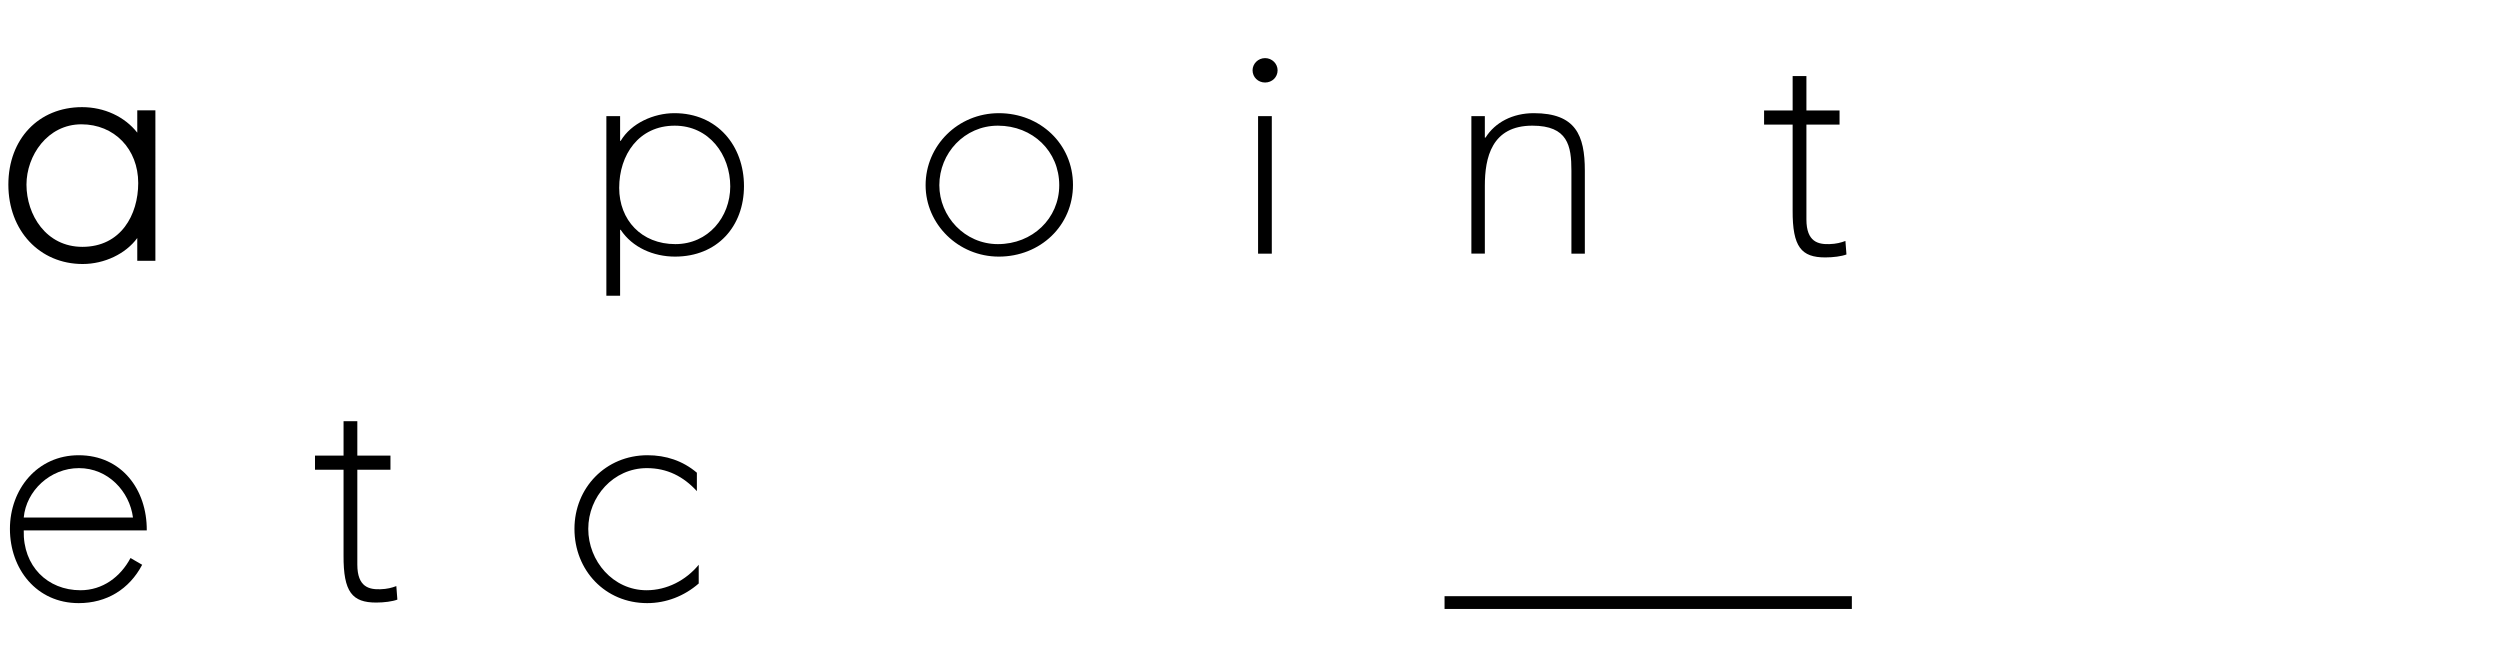 <?xml version="1.0" encoding="iso-8859-1"?>
<!-- Generator: Adobe Illustrator 26.3.1, SVG Export Plug-In . SVG Version: 6.00 Build 0)  -->
<svg version="1.1" id="Calque_1" xmlns="http://www.w3.org/2000/svg" xmlns:xlink="http://www.w3.org/1999/xlink" x="0px" y="0px"
	 width="299.069px" height="79.8px" viewBox="0 0 299.069 79.8" enable-background="new 0 0 299.069 79.8" xml:space="preserve">
<g>
	<path d="M16.421,13.197v2.67c-1.521-1.92-3.947-3.05-6.607-3.05C4.624,12.818,1,16.629,1,22.086c0,5.503,3.739,9.497,8.889,9.497
		c2.617,0,5.156-1.227,6.532-3.107v2.727h2.168V13.197H16.421z M9.737,14.871c3.939,0,6.798,2.955,6.798,7.026
		c0,3.799-2.066,7.633-6.684,7.633c-4.341,0-6.684-3.835-6.684-7.443C3.168,18.617,5.679,14.871,9.737,14.871z"/>
	<path d="M2.84,63.451c-0.11,4.295,2.863,7.158,6.79,7.158c2.643,0,4.772-1.579,5.983-3.854l1.395,0.807
		c-1.542,2.936-4.258,4.588-7.598,4.588c-5.029,0-8.222-4.074-8.222-8.883c0-4.735,3.267-8.809,8.222-8.809
		c5.139,0,8.185,4.111,8.148,8.992H2.84z M15.907,61.91C15.503,58.79,12.934,56,9.447,56c-3.45,0-6.313,2.716-6.607,5.91H15.907z"/>
	<path d="M83.366,58.753C81.751,56.991,79.806,56,77.383,56c-4.001,0-7.011,3.414-7.011,7.268s2.973,7.341,6.974,7.341
		c2.423,0,4.698-1.175,6.24-3.047v2.239c-1.725,1.505-3.891,2.349-6.166,2.349c-5.029,0-8.699-3.927-8.699-8.883
		c0-4.918,3.744-8.809,8.736-8.809c2.202,0,4.221,0.661,5.909,2.092V58.753z"/>
	<path d="M128.358,22.118c0,4.877-3.906,8.58-8.87,8.58c-4.855,0-8.76-3.88-8.76-8.544c0-4.735,3.869-8.615,8.76-8.615
		C124.452,13.538,128.358,17.241,128.358,22.118z M112.37,22.154c0,3.738,3.03,7.049,7.008,7.049c4.125,0,7.337-3.062,7.337-7.049
		c0-4.058-3.176-7.12-7.337-7.12C115.364,15.034,112.37,18.344,112.37,22.154z"/>
	<path d="M152.836,8.412c0,0.819-0.657,1.46-1.497,1.46c-0.839,0-1.497-0.641-1.497-1.46c0-0.783,0.657-1.46,1.497-1.46
		C152.179,6.952,152.836,7.628,152.836,8.412z M152.142,30.342H150.5V13.894h1.643V30.342z"/>
	<path d="M177.629,16.457h0.084c1.137-1.815,3.242-2.919,5.767-2.919c5.01,0,6.11,2.634,6.11,6.871v9.933h-1.606v-9.933
		c0-2.955-0.421-5.376-4.673-5.376c-4.883,0-5.683,3.845-5.683,7.191v8.117h-1.611V13.894h1.611V16.457z"/>
	<g>
		<path d="M211.032,14.904h3.417v10.258c-0.024,4.385,1.042,5.633,3.907,5.633c0.947,0,1.951-0.132,2.531-0.353l-0.124-1.618
			c-0.534,0.203-1.094,0.353-1.913,0.378c-1.317,0.04-2.753-0.24-2.753-2.947V14.904h3.964v-1.692h-3.964V9.1h-1.647v4.112h-3.417
			V14.904z"/>
	</g>
	<g>
		<path d="M37.681,56.192h3.417v10.258c-0.024,4.385,1.042,5.633,3.907,5.633c0.947,0,1.951-0.132,2.531-0.353l-0.124-1.618
			c-0.534,0.203-1.094,0.353-1.913,0.378c-1.317,0.04-2.753-0.24-2.753-2.947V56.192h3.964V54.5h-3.964v-4.112h-1.647V54.5h-3.417
			V56.192z"/>
	</g>
	<path d="M80.678,13.538c-2.482,0-5.183,1.21-6.424,3.311h-0.073v-2.955h-1.643V35.38h1.643v-7.886h0.073
		c1.387,2.101,3.906,3.204,6.497,3.204c5.074,0,8.25-3.631,8.25-8.437C89.001,17.454,85.825,13.538,80.678,13.538z M80.788,29.203
		c-4.052,0-6.716-2.884-6.716-6.729c0-3.952,2.336-7.44,6.643-7.44c4.125,0,6.643,3.489,6.643,7.263
		C87.358,25.963,84.73,29.203,80.788,29.203z"/>
	<rect x="172.808" y="71.32" width="48.724" height="1.528"/>
</g>
<g>
</g>
<g>
</g>
<g>
</g>
<g>
</g>
<g>
</g>
<g>
</g>
</svg>
